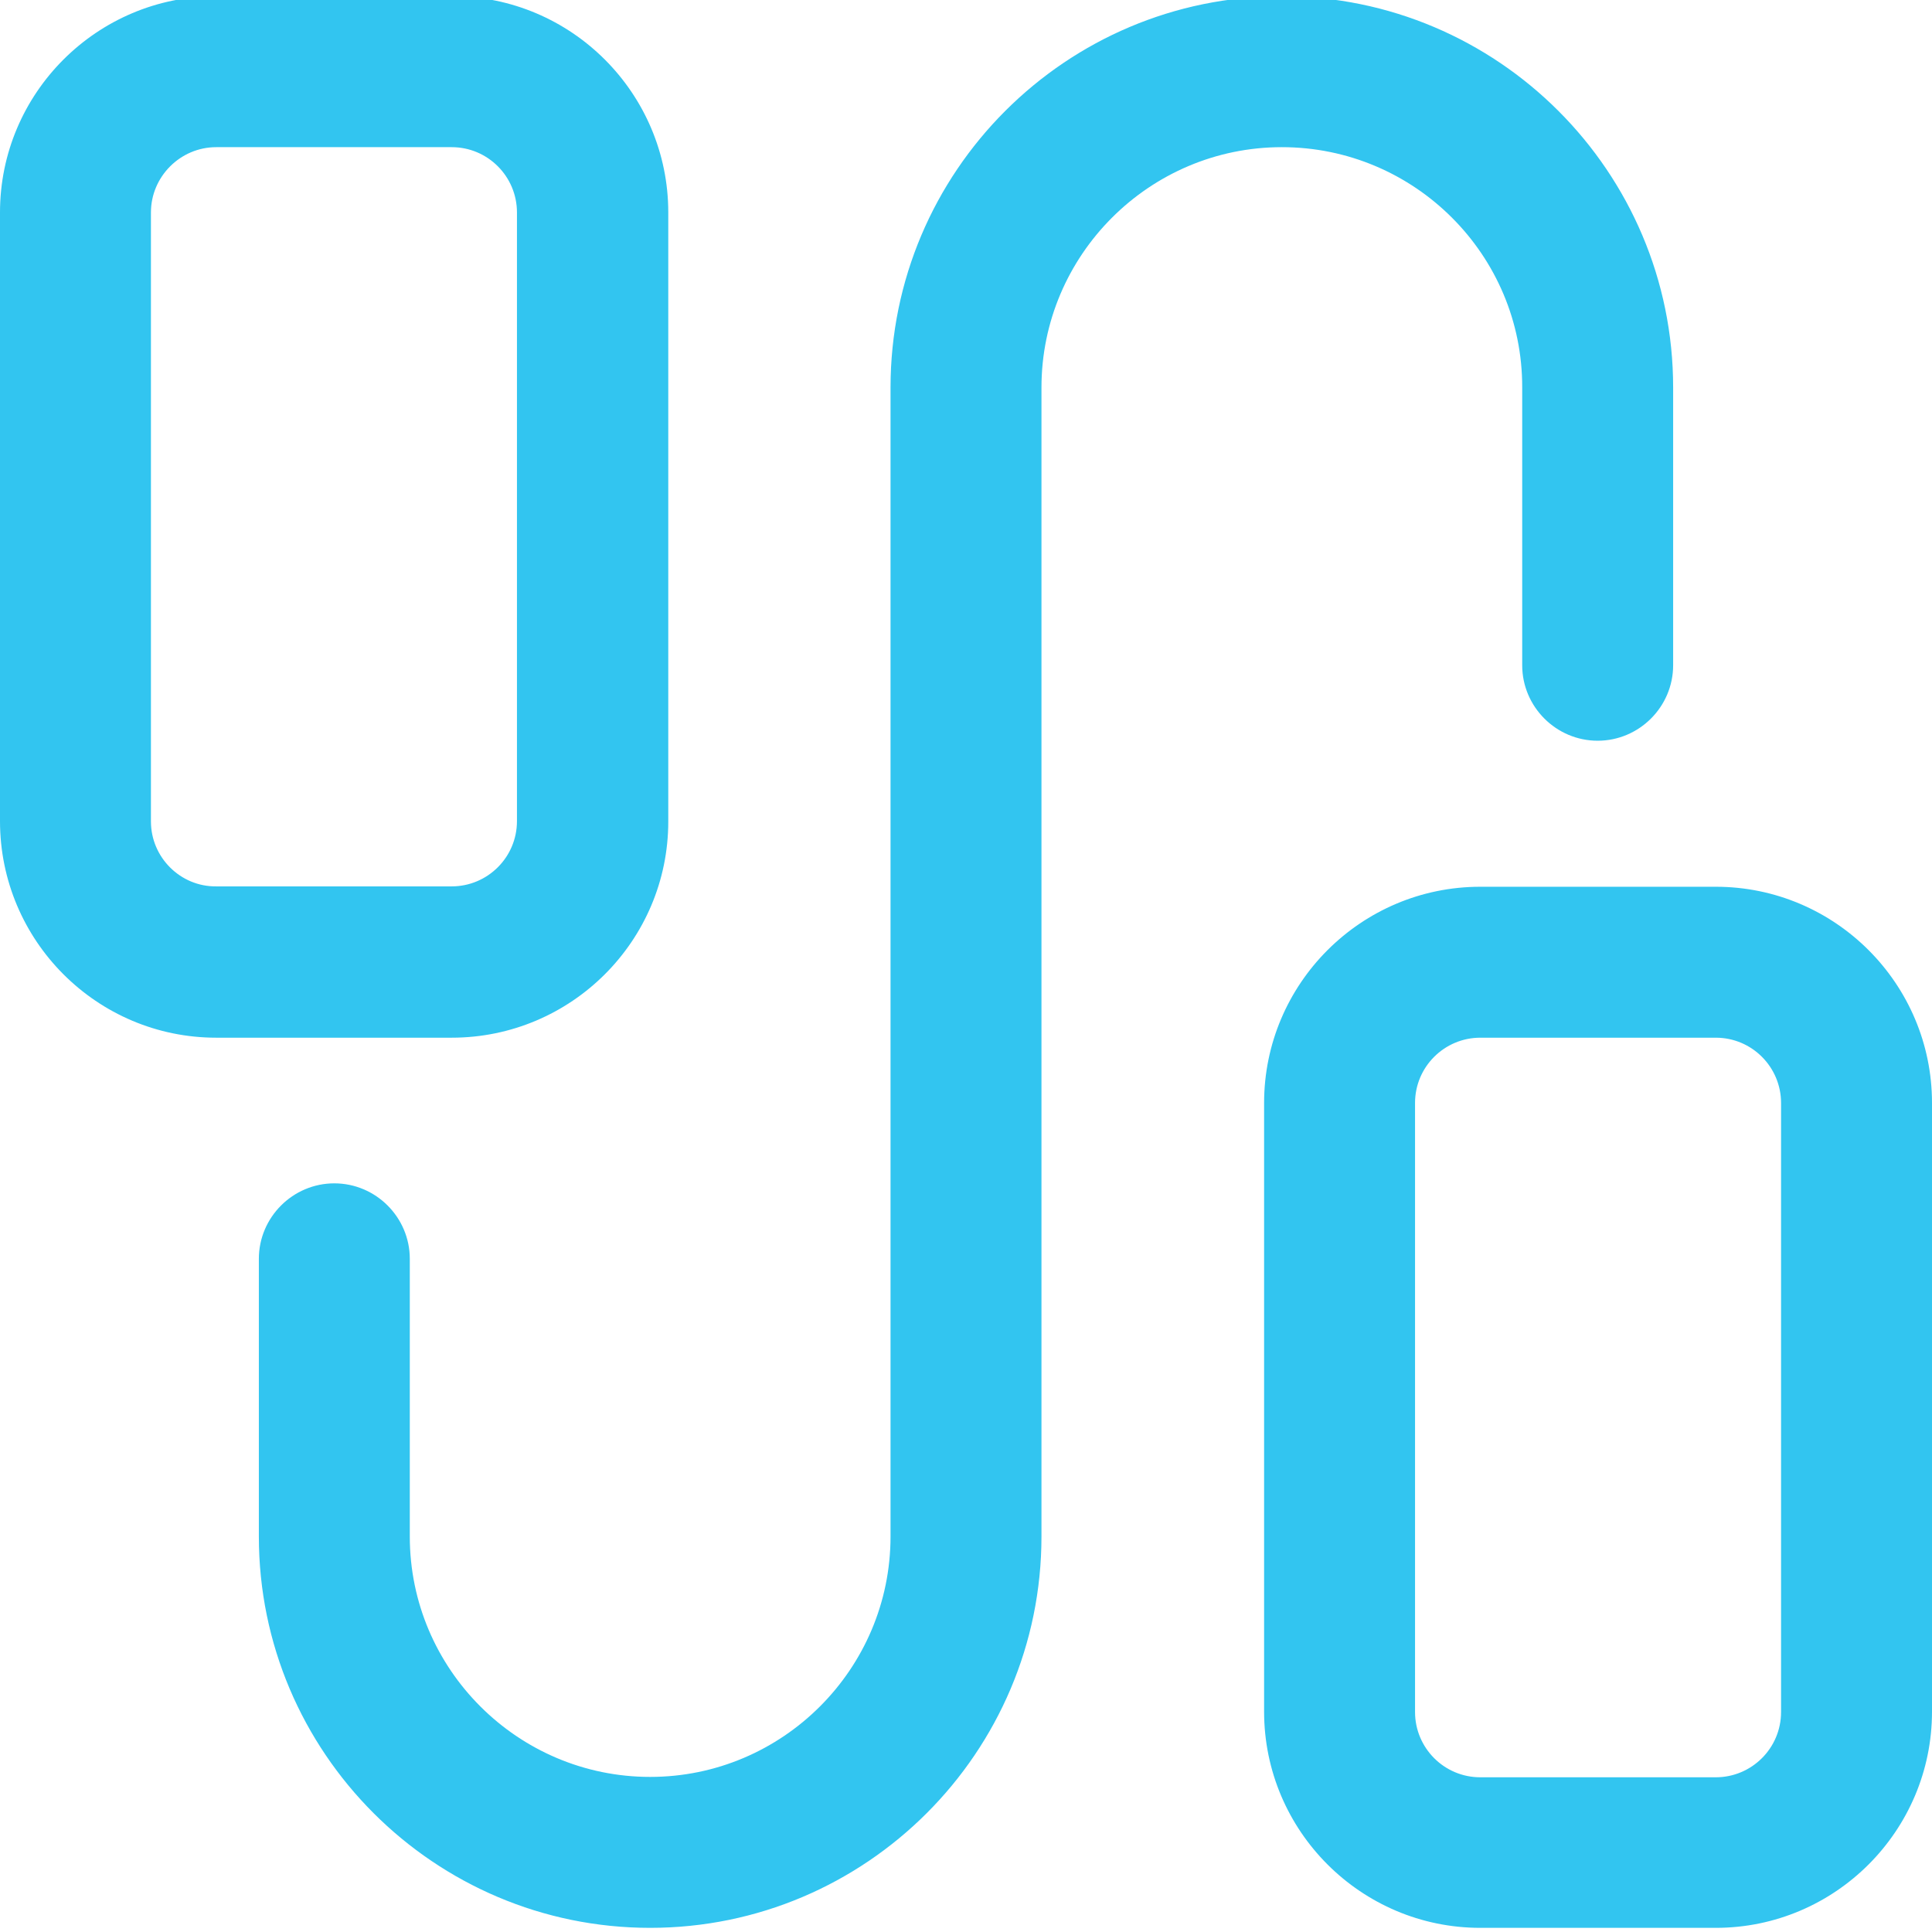 <?xml version="1.0" encoding="utf-8"?>
<!-- Generator: Adobe Illustrator 21.0.2, SVG Export Plug-In . SVG Version: 6.00 Build 0)  -->
<svg version="1.1" xmlns="http://www.w3.org/2000/svg" xmlns:xlink="http://www.w3.org/1999/xlink" x="0px" y="0px"
	 viewBox="0 0 512 512" style="enable-background:new 0 0 512 512;" xml:space="preserve">
<style type="text/css">
	.st0{display:none;}
	.st1{display:inline;}
	.st2{fill:#32C5F0;}
	.st3{display:inline;fill:#32C5F0;}
</style>
<g id="Layer_1" class="st0">
	<g class="st1">
		<path d="M117.3,152.2L253,210.4l135.7-58.2H117.3z"/>
		<path d="M119.2,390.1h29.7v29.7h-29.7V390.1z"/>
		<path d="M476,17.4c0-8.2-6.7-14.9-14.9-14.9H44.9C36.7,2.6,30,9.2,30,17.4v105.1h446V17.4z M342.2,92.7H104.3
			c-8.2,0-14.9-6.7-14.9-14.9S96.1,63,104.3,63h237.9c8.2,0,14.9,6.7,14.9,14.9S350.4,92.7,342.2,92.7z"/>
		<path d="M388.7,300.9L253,242.7l-135.7,58.2H388.7z"/>
		<path d="M476,300.9V152.2h-11.8l-173.4,74.3l173.4,74.3H476z"/>
		<path d="M30,300.9h11.8l173.4-74.3L41.8,152.2H30V300.9z"/>
		<path d="M30,495.1c0,8.2,6.7,14.9,14.9,14.9h416.3c8.2,0,14.9-6.7,14.9-14.9V330.6H30V495.1z M327.3,375.2
			c0-8.2,6.7-14.9,14.9-14.9h59.5c8.2,0,14.9,6.7,14.9,14.9v59.5c0,8.2-6.7,14.9-14.9,14.9h-59.5c-8.2,0-14.9-6.7-14.9-14.9V375.2z
			 M208.4,375.2c0-8.2,6.7-14.9,14.9-14.9h59.5c8.2,0,14.9,6.7,14.9,14.9v59.5c0,8.2-6.7,14.9-14.9,14.9h-59.5
			c-8.2,0-14.9-6.7-14.9-14.9V375.2z M89.5,375.2c0-8.2,6.7-14.9,14.9-14.9h59.5c8.2,0,14.9,6.7,14.9,14.9v59.5
			c0,8.2-6.7,14.9-14.9,14.9h-59.5c-8.2,0-14.9-6.7-14.9-14.9V375.2z"/>
		<path d="M357.1,390.1h29.7v29.7h-29.7V390.1z"/>
		<path d="M238.1,390.1h29.7v29.7h-29.7V390.1z"/>
	</g>
</g>
<g id="Layer_2" class="st0">
	<g class="st1">
		<g>
			<g>
				<path class="st2" d="M256,392c-8.3,0-15,6.7-15,15s6.7,15,15,15s15-6.7,15-15S264.3,392,256,392z"/>
			</g>
		</g>
		<g>
			<g>
				<path class="st2" d="M136,392c-8.3,0-15,6.7-15,15s6.7,15,15,15s15-6.7,15-15S144.3,392,136,392z"/>
			</g>
		</g>
		<g>
			<g>
				<path class="st2" d="M45,0C20.2,0,0,20.2,0,45v75h121V0H45z"/>
			</g>
		</g>
		<g>
			<g>
				<path class="st2" d="M467,0H151v120h361V45C512,20.2,491.8,0,467,0z M256,90h-30c-8.3,0-15-6.7-15-15s6.7-15,15-15h30
					c8.3,0,15,6.7,15,15S264.3,90,256,90z M346,90h-30c-8.3,0-15-6.7-15-15s6.7-15,15-15h30c8.3,0,15,6.7,15,15S354.3,90,346,90z
					 M437,90h-31c-8.3,0-15-6.7-15-15s6.7-15,15-15h31c8.3,0,15,6.7,15,15S445.3,90,437,90z"/>
			</g>
		</g>
		<g>
			<g>
				<path class="st2" d="M256,211c-8.3,0-15,6.7-15,15s6.7,15,15,15s15-6.7,15-15S264.3,211,256,211z"/>
			</g>
		</g>
		<g>
			<g>
				<path class="st2" d="M0,150v317c0,24.8,20.2,45,45,45h422c24.8,0,45-20.2,45-45V150H0z M376,452c-24.8,0-45-20.2-45-45
					c0-19.5,12.6-36,30-42.2V347c0-8.3-6.7-15-15-15h-75v32.8c17.4,6.2,30,22.7,30,42.2c0,24.8-20.2,45-45,45s-45-20.2-45-45
					c0-19.5,12.6-36,30-42.2V332h-75c-8.3,0-15,6.7-15,15v17.8c17.4,6.2,30,22.7,30,42.2c0,24.8-20.2,45-45,45s-45-20.2-45-45
					c0-19.5,12.6-36,30-42.2V347c0-24.8,20.2-45,45-45h75v-33.8c-17.4-6.2-30-22.7-30-42.2c0-24.8,20.2-45,45-45s45,20.2,45,45
					c0,19.5-12.6,36-30,42.2V302h75c24.8,0,45,20.2,45,45v17.8c17.4,6.2,30,22.7,30,42.2C421,431.8,400.8,452,376,452z"/>
			</g>
		</g>
		<g>
			<g>
				<path class="st2" d="M376,392c-8.3,0-15,6.7-15,15s6.7,15,15,15s15-6.7,15-15S384.3,392,376,392z"/>
			</g>
		</g>
	</g>
</g>
<g id="Layer_4" class="st0">
	<g class="st1">
		<path class="st2" d="M109.7,36.6H128v18.3h-18.3V36.6z"/>
		<path class="st2" d="M36.6,36.6h18.3v18.3H36.6V36.6z"/>
		<path class="st2" d="M182.9,36.6h18.3v18.3h-18.3V36.6z"/>
		<path class="st2" d="M489.1,0H22.9C10.3,0,0,10.3,0,22.9v68.6h512V22.9C512,10.3,501.7,0,489.1,0z M73.1,64c0,5-4.1,9.1-9.1,9.1
			H27.4c-5,0-9.1-4.1-9.1-9.1V27.4c0-5,4.1-9.1,9.1-9.1H64c5,0,9.1,4.1,9.1,9.1V64z M146.3,64c0,5-4.1,9.1-9.1,9.1h-36.6
			c-5,0-9.1-4.1-9.1-9.1V27.4c0-5,4.1-9.1,9.1-9.1h36.6c5,0,9.1,4.1,9.1,9.1V64z M219.4,64c0,5-4.1,9.1-9.1,9.1h-36.6
			c-5,0-9.1-4.1-9.1-9.1V27.4c0-5,4.1-9.1,9.1-9.1h36.6c5,0,9.1,4.1,9.1,9.1V64z"/>
		<path class="st2" d="M47.3,329.1h70l-35-40.8L47.3,329.1z"/>
		<path class="st2" d="M75.3,268.3c3.5-4.1,10.4-4.1,13.9,0l25.4,29.7l51.9-65.9c1.7-2.1,4.3-3.4,7-3.5c2.8,0,5.3,1.1,7.1,3.2
			l38.8,45.2V146.3H36.6v167.3L75.3,268.3z M109.7,164.6c20.2,0,36.6,16.4,36.6,36.6s-16.4,36.6-36.6,36.6s-36.6-16.4-36.6-36.6
			S89.5,164.6,109.7,164.6z"/>
		<circle class="st2" cx="109.7" cy="201.1" r="18.3"/>
		<circle class="st2" cx="365.7" cy="201.1" r="18.3"/>
		<path class="st2" d="M174,252.1l-47.2,60.1l14.6,17h78.1v-24L174,252.1z"/>
		<path class="st2" d="M430,252.1l-47.2,60.1l14.6,17h78.1v-24L430,252.1z"/>
		<path class="st2" d="M303.3,329.1h70l-35-40.8L303.3,329.1z"/>
		<path class="st2" d="M331.3,268.3c3.5-4.1,10.4-4.1,13.9,0l25.4,29.7l51.9-65.9c1.7-2.1,4.3-3.4,7-3.5c2.9,0,5.3,1.1,7.1,3.2
			l38.8,45.2V146.3H292.6v167.3L331.3,268.3z M365.7,164.6c20.2,0,36.6,16.4,36.6,36.6s-16.4,36.6-36.6,36.6s-36.6-16.4-36.6-36.6
			S345.5,164.6,365.7,164.6z"/>
		<path class="st2" d="M0,109.7v379.4C0,501.8,10.3,512,22.9,512h466.3c12.6,0,22.9-10.3,22.9-22.9V109.7H0z M283.4,420.6h27.4
			c5,0,9.1,4.1,9.1,9.1s-4.1,9.1-9.1,9.1h-27.4c-5,0-9.1-4.1-9.1-9.1S278.4,420.6,283.4,420.6L283.4,420.6z M274.3,384
			c0-5,4.1-9.1,9.1-9.1h137.1c5,0,9.1,4.1,9.1,9.1s-4.1,9.1-9.1,9.1H283.4C278.4,393.1,274.3,389,274.3,384L274.3,384z M27.4,420.6
			h27.4c5,0,9.1,4.1,9.1,9.1s-4.1,9.1-9.1,9.1H27.4c-5,0-9.1-4.1-9.1-9.1S22.4,420.6,27.4,420.6z M18.3,384c0-5,4.1-9.1,9.1-9.1
			h137.1c5,0,9.1,4.1,9.1,9.1s-4.1,9.1-9.1,9.1H27.4C22.4,393.1,18.3,389,18.3,384z M164.6,484.6H27.4c-5,0-9.1-4.1-9.1-9.1
			s4.1-9.1,9.1-9.1h137.1c5,0,9.1,4.1,9.1,9.1S169.6,484.6,164.6,484.6z M228.6,484.6h-27.4c-5,0-9.1-4.1-9.1-9.1s4.1-9.1,9.1-9.1
			h27.4c5,0,9.1,4.1,9.1,9.1S233.6,484.6,228.6,484.6z M228.6,438.9H91.4c-5,0-9.1-4.1-9.1-9.1s4.1-9.1,9.1-9.1h137.1
			c5,0,9.1,4.1,9.1,9.1S233.6,438.9,228.6,438.9z M228.6,393.1h-27.4c-5,0-9.1-4.1-9.1-9.1s4.1-9.1,9.1-9.1h27.4
			c5,0,9.1,4.1,9.1,9.1S233.6,393.1,228.6,393.1z M237.7,338.3c0,5-4.1,9.1-9.1,9.1c-0.9,0-1.8,0-2.7,0c-48.2,0-96.3,0-144.5,0
			c-15.7,0-31.3,0-47,0c-1.9,0-3.9,0-5.8,0c-3.2,0-6.4-1.1-8.4-3.8c-2.7-3.8-1.9-9.1-1.9-13.4c0.1-5.8,0-11.5,0-17.3
			c0-12.2,0-24.3,0-36.5c0-24.3,0-48.6,0-73c0-18.1,0-36.2,0-54.4c0-2.9,0-5.8,0-8.7c0-1.1,0-2.1,0-3.2c0-5,4.1-9.1,9.1-9.1h201.1
			c5,0,9.1,4.1,9.1,9.1L237.7,338.3z M420.6,484.6H283.4c-5,0-9.1-4.1-9.1-9.1s4.1-9.1,9.1-9.1h137.1c5,0,9.1,4.1,9.1,9.1
			S425.6,484.6,420.6,484.6z M484.6,484.6h-27.4c-5,0-9.1-4.1-9.1-9.1s4.1-9.1,9.1-9.1h27.4c5,0,9.1,4.1,9.1,9.1
			S489.6,484.6,484.6,484.6z M484.6,438.9H347.4c-5,0-9.1-4.1-9.1-9.1s4.1-9.1,9.1-9.1h137.1c5,0,9.1,4.1,9.1,9.1
			S489.6,438.9,484.6,438.9z M484.6,393.1h-27.4c-5,0-9.1-4.1-9.1-9.1s4.1-9.1,9.1-9.1h27.4c5,0,9.1,4.1,9.1,9.1
			S489.6,393.1,484.6,393.1z M493.7,338.3c0,5-4.1,9.1-9.1,9.1c-66.2,0-132.3,0-198.5,0c-1.2,0-2.5,0-3.7-0.1
			c-2.1-0.3-4-1.3-5.4-2.8c-4.3-4.6-2.6-13.9-2.6-19.7c0-8.7,0-17.4,0-26.1c0-17.1,0-34.1,0-51.2c0-35.5,0-70.9,0-106.4
			c0-1.1,0-2.1,0-3.2c0-0.3,0-0.5,0-0.8c0-5,4.1-9.1,9.1-9.1h201.1c5,0,9.1,4.1,9.1,9.1V338.3z"/>
	</g>
</g>
<g id="Layer_5" class="st0">
	<g class="st1">
		<path class="st2" d="M202.4,143.1h18.9l-9.4-17.7L202.4,143.1z"/>
		<path class="st2" d="M50.1,385.2h243.7v-3.5h-6.4c-5.1,0-9.3-4.2-9.3-9.3s4.2-9.3,9.3-9.3h6.4v-15.1h-21c-5.1,0-9.3-4.2-9.3-9.3
			c0-5.1,4.2-9.3,9.3-9.3h21v-19.8h-6.4c-5.1,0-9.3-4.2-9.3-9.3c0-5.1,4.2-9.3,9.3-9.3h6.4v-19.8h-21c-5.1,0-9.3-4.2-9.3-9.3
			c0-5.1,4.2-9.3,9.3-9.3h21v-18.6h-6.4c-5.1,0-9.3-4.2-9.3-9.3s4.2-9.3,9.3-9.3h6.4V199h-21c-5.1,0-9.3-4.2-9.3-9.3
			c0-5.1,4.2-9.3,9.3-9.3h21v-38.2L150.7,285.1v87.1c0.1,2.4-0.8,4.8-2.5,6.6c-1.7,1.8-4,2.8-6.4,2.9H82c-5.2-0.1-9.3-4.3-9.3-9.5
			v-9.2L50.1,385.2z M155.6,332.3l80.5-80.2c2.6-2.7,6.6-3.5,10-2c3.5,1.4,5.7,4.8,5.7,8.6v80.2c0,2.4-1,4.8-2.8,6.5
			c-1.8,1.7-4.1,2.6-6.6,2.6h-80.4c-3.7,0.1-7.1-2.1-8.6-5.6S153,334.9,155.6,332.3z"/>
		<path class="st2" d="M196.1,214.1l31.5-31.4l-0.1-21h-31.3L196.1,214.1z"/>
		<path class="st2" d="M94.1,322.3h-2.8v40.7H132V168.7H91.3v8.1h15.5c5.1,0,9.3,4.2,9.3,9.3s-4.2,9.3-9.3,9.3H91.3v5.8h2.8
			c2.5,0,4.8,1.1,6.5,2.8c1.7,1.8,2.6,4.2,2.6,6.6c0,5.1-4.9,9.4-9.5,9.4v-0.3h-2.3v7h15.5c5.1,0,9.3,4.2,9.3,9.3
			c0,5.1-4.2,9.3-9.3,9.3H91.3v7h2.8c5.1,0,9.3,4.2,9.3,9.3c0,5.1-4.2,9.3-9.3,9.3h-2.8v7h15.5c5.1,0,9.3,4.2,9.3,9.3
			s-4.2,9.3-9.3,9.3H91.3v7h2.8c5.1,0,9.3,4.2,9.3,9.3C103.4,318.2,99.2,322.3,94.1,322.3z M106.9,335.1h11c5.1,0,9.3,4.2,9.3,9.3
			c0,5.1-4.2,9.3-9.3,9.3h-11c-5.1,0-9.3-4.2-9.3-9.3C97.6,339.3,101.8,335.1,106.9,335.1L106.9,335.1z"/>
		<path class="st2" d="M430.3,0H194.5c-14.5,0-26.2,11.7-26.4,26.1v43.7h287.4V26.1C455.5,11.8,444.6,0,430.3,0z M350.7,41.9h-76.6
			c-5.1,0-9.3-4.2-9.3-9.3s4.2-9.3,9.3-9.3h76.6c5.1,0,9.3,4.2,9.3,9.3S355.8,41.9,350.7,41.9z"/>
		<path class="st2" d="M233.3,281.1l-48.6,48.2h48.6V281.1z"/>
		<path class="st2" d="M168.1,241.6l9.2-9l0.2-80.3c0-1.5,0.4-3,1.1-4.4l25-46.8c1.6-3,4.8-4.9,8.2-4.9s6.6,1.9,8.2,4.9L245,148
			c0.7,1.3,1.1,2.8,1.1,4.3l0,12l51.3-51.1c2.5-2.6,6.4-3.4,9.8-2c3.5,1.4,5.2,4.8,5.2,8.6v275c0,5.1-3.2,9-8.3,9h-136v2.3h287.4
			V88.4H168.1V241.6z"/>
		<path class="st2" d="M168.1,485.9c0.2,14.5,11.9,26.1,26.4,26.1h235.8c14.4,0,25.3-11.8,25.3-26.1v-61.2H168.1V485.9z
			 M289.6,459.6h46.5c5.1,0,9.3,4.2,9.3,9.3s-4.2,9.3-9.3,9.3h-46.5c-5.1,0-9.3-4.2-9.3-9.3S284.5,459.6,289.6,459.6z"/>
	</g>
</g>
<g id="Layer_6" class="st0">
	<g class="st1">
		<path class="st2" d="M137.1,237.7H9.1c-5.1,0-9.1,4.1-9.1,9.1v9.1h146.3v-9.1C146.3,241.8,142.2,237.7,137.1,237.7z"/>
		<path class="st2" d="M276.4,172.3c8.1,3.3,17.4,0.5,22.2-6.7s3.9-16.9-2.3-23.1c-6.2-6.2-15.8-7.1-23.1-2.3s-10.1,14.1-6.7,22.2
			C268.4,166.9,271.9,170.5,276.4,172.3z"/>
		<path class="st2" d="M0,347.4v109.7h146.3V274.3H0V347.4z M73.1,292.6h45.7c5.1,0,9.1,4.1,9.1,9.1s-4.1,9.1-9.1,9.1H73.1
			c-5.1,0-9.1-4.1-9.1-9.1S68.1,292.6,73.1,292.6z M27.4,292.6h9.1c5.1,0,9.1,4.1,9.1,9.1s-4.1,9.1-9.1,9.1h-9.1
			c-5.1,0-9.1-4.1-9.1-9.1S22.4,292.6,27.4,292.6z M18.3,374.9c0-5,4.1-9.1,9.1-9.1c5,0,9.1,4.1,9.1,9.1v32.8l75.8-75.8
			c3.6-3.5,9.3-3.4,12.8,0.1s3.6,9.2,0.1,12.8l-75.8,75.8h32.8c5.1,0,9.1,4.1,9.1,9.1s-4.1,9.1-9.1,9.1H27.4c-1.2,0-2.4-0.2-3.5-0.7
			l0,0c-0.1,0-0.1-0.1-0.2-0.1c-0.9-0.4-1.7-1-2.4-1.6c-0.2-0.2-0.4-0.5-0.6-0.7c-0.5-0.6-0.9-1.2-1.3-1.9c-0.2-0.3-0.3-0.6-0.4-0.9
			c-0.4-1-0.6-2.1-0.6-3.2V374.9z"/>
		<path class="st2" d="M0,502.9c0,5.1,4.1,9.1,9.1,9.1h128c5,0,9.1-4.1,9.1-9.1v-27.4H0V502.9z M73.1,484.6c5,0,9.1,4.1,9.1,9.1
			s-4.1,9.1-9.1,9.1c-5.1,0-9.1-4.1-9.1-9.1S68.1,484.6,73.1,484.6z"/>
		<path class="st2" d="M221.5,119.9l-19.1-7.9l-7,16.9l19.1,7.9c3.9,1.6,6.2,5.7,5.5,9.8c-0.9,5.9-0.9,11.9,0,17.8
			c0.6,4.1-1.7,8.1-5.6,9.7l-19,7.9l7,16.9l19-7.9c3.8-1.6,8.3-0.4,10.8,2.9c3.6,4.8,7.8,9,12.6,12.5c3.4,2.5,4.6,7,3,10.9
			l-7.9,19.1l16.9,7l7.9-19.1c1.6-3.9,5.7-6.2,9.8-5.5c5.9,0.9,11.9,0.9,17.8,0c4.1-0.6,8.1,1.7,9.7,5.6l7.9,19l16.9-7l-7.9-19
			c-1.6-3.8-0.4-8.3,2.9-10.8c4.8-3.6,9-7.8,12.5-12.6c2.5-3.4,7-4.6,10.9-3l19.1,7.9l7-17l-19.1-7.9c-3.9-1.6-6.2-5.7-5.5-9.8
			c0.9-5.9,0.9-11.9,0-17.8c-0.6-4.1,1.7-8.1,5.6-9.7l19-7.9l-7-16.9l-19,7.8c-3.8,1.6-8.3,0.4-10.8-2.9c-3.6-4.8-7.8-9-12.6-12.5
			c-3.4-2.5-4.6-7-3-10.9l7.9-19.1l-17-7l-7.9,19.1c-1.6,3.9-5.6,6.2-9.8,5.5c-5.9-0.9-11.9-0.9-17.8,0c-4.1,0.6-8.1-1.7-9.7-5.6
			l-7.9-19l-16.9,7l7.9,19c1.6,3.8,0.4,8.3-2.9,10.8c-4.8,3.6-9,7.8-12.5,12.6C229.9,120.2,225.4,121.5,221.5,119.9z M269.4,121.6
			c13.7-5.7,29.4-2.5,39.9,7.9c10.5,10.5,13.6,26.2,7.9,39.9c-5.7,13.7-19,22.6-33.8,22.6s-28.1-8.9-33.8-22.6c-3.8-9-3.8-19-0.1-28
			S260.4,125.3,269.4,121.6L269.4,121.6z"/>
		<path class="st2" d="M338.3,402.3H228.6c-15.1,0-27.4,12.3-27.4,27.4v9.1h164.6l0-9.1C365.7,414.6,353.4,402.3,338.3,402.3z"/>
		<path class="st2" d="M164.6,265.1v9.1h310.9V36.6h-384v182.9h45.7c15.1,0,27.4,12.3,27.4,27.4V265.1z M233,57.6l16.9-7
			c9.3-3.9,20,0.6,23.9,9.9l5.3,12.8c2.9-0.2,5.8-0.1,8.7,0l5.3-12.8c3.9-9.3,14.5-13.7,23.9-9.9l17,7c4.5,1.9,8,5.4,9.9,9.9
			c1.9,4.5,1.9,9.5,0,14l-5.3,12.8c2.2,1.9,4.2,4,6.2,6.1l12.8-5.3c9.3-3.8,20,0.6,23.9,9.9v0l7,16.9c3.9,9.3-0.6,20-9.9,23.9
			l-12.8,5.3c0.2,2.9,0.2,5.8,0,8.7l12.8,5.3c4.5,1.9,8,5.4,9.9,9.9s1.8,9.5,0,14l-7,16.9c-3.9,9.3-14.5,13.7-23.9,9.9l-12.8-5.3
			c-1.9,2.2-4,4.2-6.1,6.2l5.3,12.8c3.8,9.3-0.6,20-9.9,23.9l-16.9,7c-9.3,3.9-20-0.6-23.9-9.9l-5.3-12.8c-2.9,0.2-5.8,0.2-8.7,0
			l-5.3,12.8c-3.9,9.3-14.5,13.7-23.9,9.9l-16.9-7c-4.5-1.9-8-5.4-9.9-9.9c-1.9-4.5-1.9-9.5,0-14l5.3-12.8c-2.2-1.9-4.2-4-6.2-6.1
			l-12.8,5.3c-9.3,3.8-20-0.6-23.9-9.9l-7-16.9c-3.9-9.3,0.6-20,9.9-23.9l12.8-5.3c-0.2-2.9-0.2-5.8,0-8.7l-12.8-5.3
			c-4.5-1.9-8-5.4-9.9-9.9c-1.9-4.5-1.8-9.5,0-14l7-16.9c3.9-9.3,14.5-13.7,23.9-9.9l12.8,5.3c1.9-2.2,4-4.2,6.1-6.2l-5.3-12.8
			C219.3,72.1,223.7,61.4,233,57.6z M128,73.1h-9.1c-5,0-9.1-4.1-9.1-9.1s4.1-9.1,9.1-9.1h9.1c5.1,0,9.1,4.1,9.1,9.1
			S133.1,73.1,128,73.1z M155.4,64c0-5.1,4.1-9.1,9.1-9.1h36.6c5,0,9.1,4.1,9.1,9.1s-4.1,9.1-9.1,9.1h-36.6
			C159.5,73.1,155.4,69.1,155.4,64z"/>
		<path class="st2" d="M246.9,365.7H320V384h-73.1V365.7z"/>
		<path class="st2" d="M484.6,0H82.3C67.1,0,54.9,12.3,54.9,27.4v192h18.3V36.6c0-10.1,8.2-18.3,18.3-18.3h384
			c10.1,0,18.3,8.2,18.3,18.3v237.7c0,10.1-8.2,18.3-18.3,18.3H164.6v54.9h320c15.1,0,27.4-12.3,27.4-27.4V27.4
			C512,12.3,499.7,0,484.6,0z M292.6,329.1h-18.3c-5.1,0-9.1-4.1-9.1-9.1s4.1-9.1,9.1-9.1h18.3c5.1,0,9.1,4.1,9.1,9.1
			S297.6,329.1,292.6,329.1z"/>
	</g>
</g>
<g id="Layer_7" class="st0">
	<path class="st3" d="M464,0H47c-10,0-17.5,8.5-16.6,18.4l38.1,426.7c0.9,10,9.5,20.4,19.2,23.1L237.8,510c9.7,2.7,25.5,2.7,35.1,0
		l150.3-41.6c9.7-2.7,18.3-13,19.2-23l38.1-426.9C481.5,8.5,474,0,464,0z M391.7,154c0,0.1-0.1,0.1-0.1,0.1c-0.1,0-0.1,0-0.2-0.1
		l-117.6,48.2c-1.7,0.7-2.6,2.5-2.3,4.2c0.4,1.8,1.9,3.1,3.7,3.1h91.5c4.9,0,9.5,2.1,12.8,5.7c3.3,3.6,4.8,8.4,4.3,13.3l-14.3,134.1
		c-0.7,6.6-5.1,12.2-11.4,14.4L261,411.2c-3.7,1.3-7.6,1.3-11.3,0L153,377.7c-6.3-2.2-10.7-7.8-11.4-14.4l-6.5-60.7
		c-0.3-3.2,0.7-6.4,2.8-8.8c2.1-2.4,5.2-3.7,8.4-3.7h26.9c5.8,0,10.6,4.4,11.2,10.1l4,37.3l66.9,23.3l67.2-23.5l8.2-77.4H140.7
		c-5.8,0-10.6-4.3-11.2-10.1l-3.6-32.8c-0.6-5,2.3-9.8,6.9-11.7l121.7-50.2c1.4-0.6,2.2-2,1.9-3.5c-0.3-1.5-1.6-2.5-3.1-2.5H125.2
		c-3.9,0-7.1-2.9-7.5-6.7l-3.7-35.3c-0.2-2.1,0.5-4.2,1.9-5.8c1.4-1.6,3.5-2.5,5.6-2.5h268c2.1,0,4.2,0.9,5.6,2.5
		c1.4,1.6,2.1,3.7,1.9,5.9L391.7,154z"/>
</g>
<g id="Layer_3">
	<path class="st2" d="M454.7,235h-62.4c-31.6,0-57.3,25.7-57.3,57.3v161.3c0,31.6,25.7,57.3,57.3,57.3h62.4
		c31.6,0,57.3-25.7,57.3-57.3V292.3C512,260.7,486.3,235,454.7,235z M472,453.7c0,9.6-7.8,17.3-17.3,17.3h-62.4
		c-9.6,0-17.3-7.8-17.3-17.3V292.3c0-9.6,7.8-17.3,17.3-17.3h62.4c9.6,0,17.3,7.8,17.3,17.3V453.7z M177.1,217.7V56.3
		c0-31.6-25.7-57.3-57.3-57.3H57.3C25.7-1,0,24.7,0,56.3v161.3C0,249.3,25.7,275,57.3,275h62.4C151.4,275,177.1,249.3,177.1,217.7z
		 M40,217.7V56.3C40,46.8,47.8,39,57.3,39h62.4c9.6,0,17.3,7.8,17.3,17.3v161.3c0,9.6-7.8,17.3-17.3,17.3H57.3
		C47.8,235,40,227.2,40,217.7z M339.7,39c-35.1,0-63.7,28.6-63.7,63.7v304.5c0,57.2-46.5,103.7-103.7,103.7
		c-57.2,0-103.7-46.5-103.7-103.7v-73.6c0-11,9-20,20-20c11,0,20,9,20,20v73.6c0,35.1,28.6,63.7,63.7,63.7s63.7-28.6,63.7-63.7
		V102.7C236,45.5,282.5-1,339.7-1c57.2,0,103.7,46.5,103.7,103.7v73.6c0,11-9,20-20,20c-11,0-20-9-20-20v-73.6
		C403.5,67.6,374.9,39,339.7,39z"/>
</g>
</svg>
